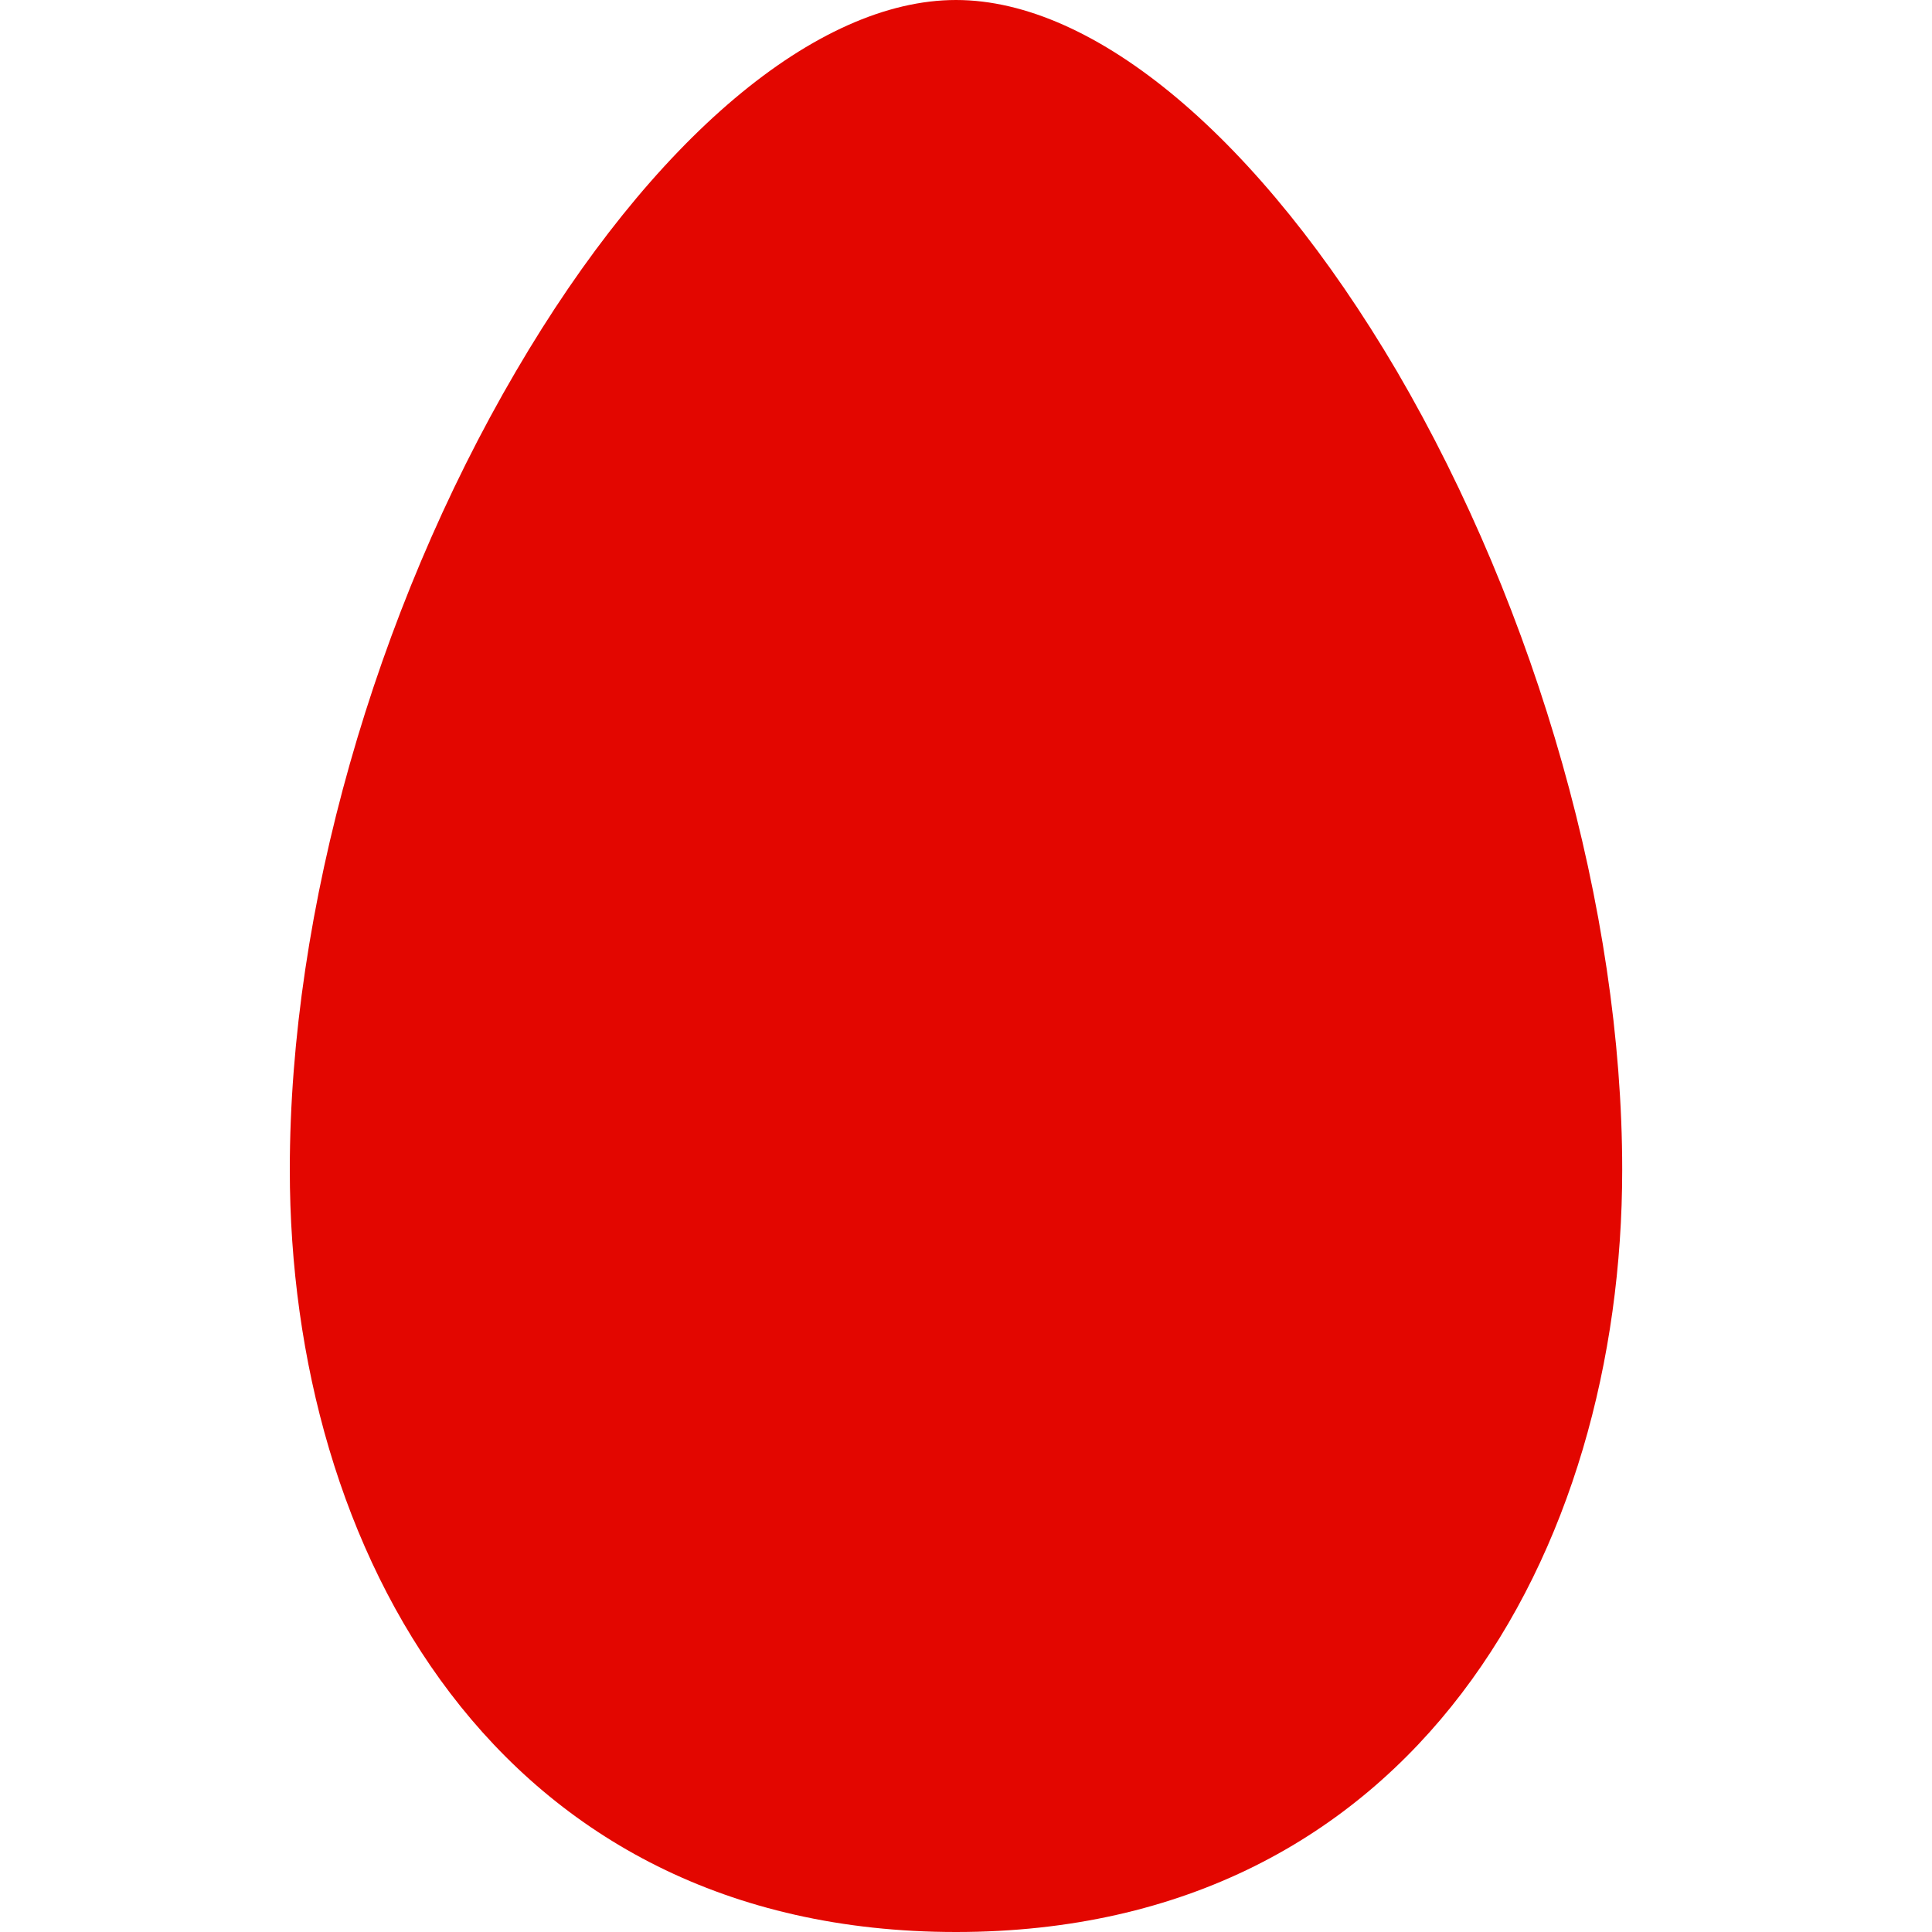 <svg width="40" height="40" viewBox="0 0 40 40" fill="none" xmlns="http://www.w3.org/2000/svg">
<path d="M6 24.217C6 32.083 10.265 40 19.793 40C29.321 40 33.586 32.083 33.586 24.217C33.586 18.85 31.832 12.667 28.919 7.683C26.086 2.867 22.674 0 19.793 0C16.912 0 13.5 2.867 10.684 7.683C7.754 12.683 6 18.85 6 24.217Z" fill="#E30600"/>
</svg>
